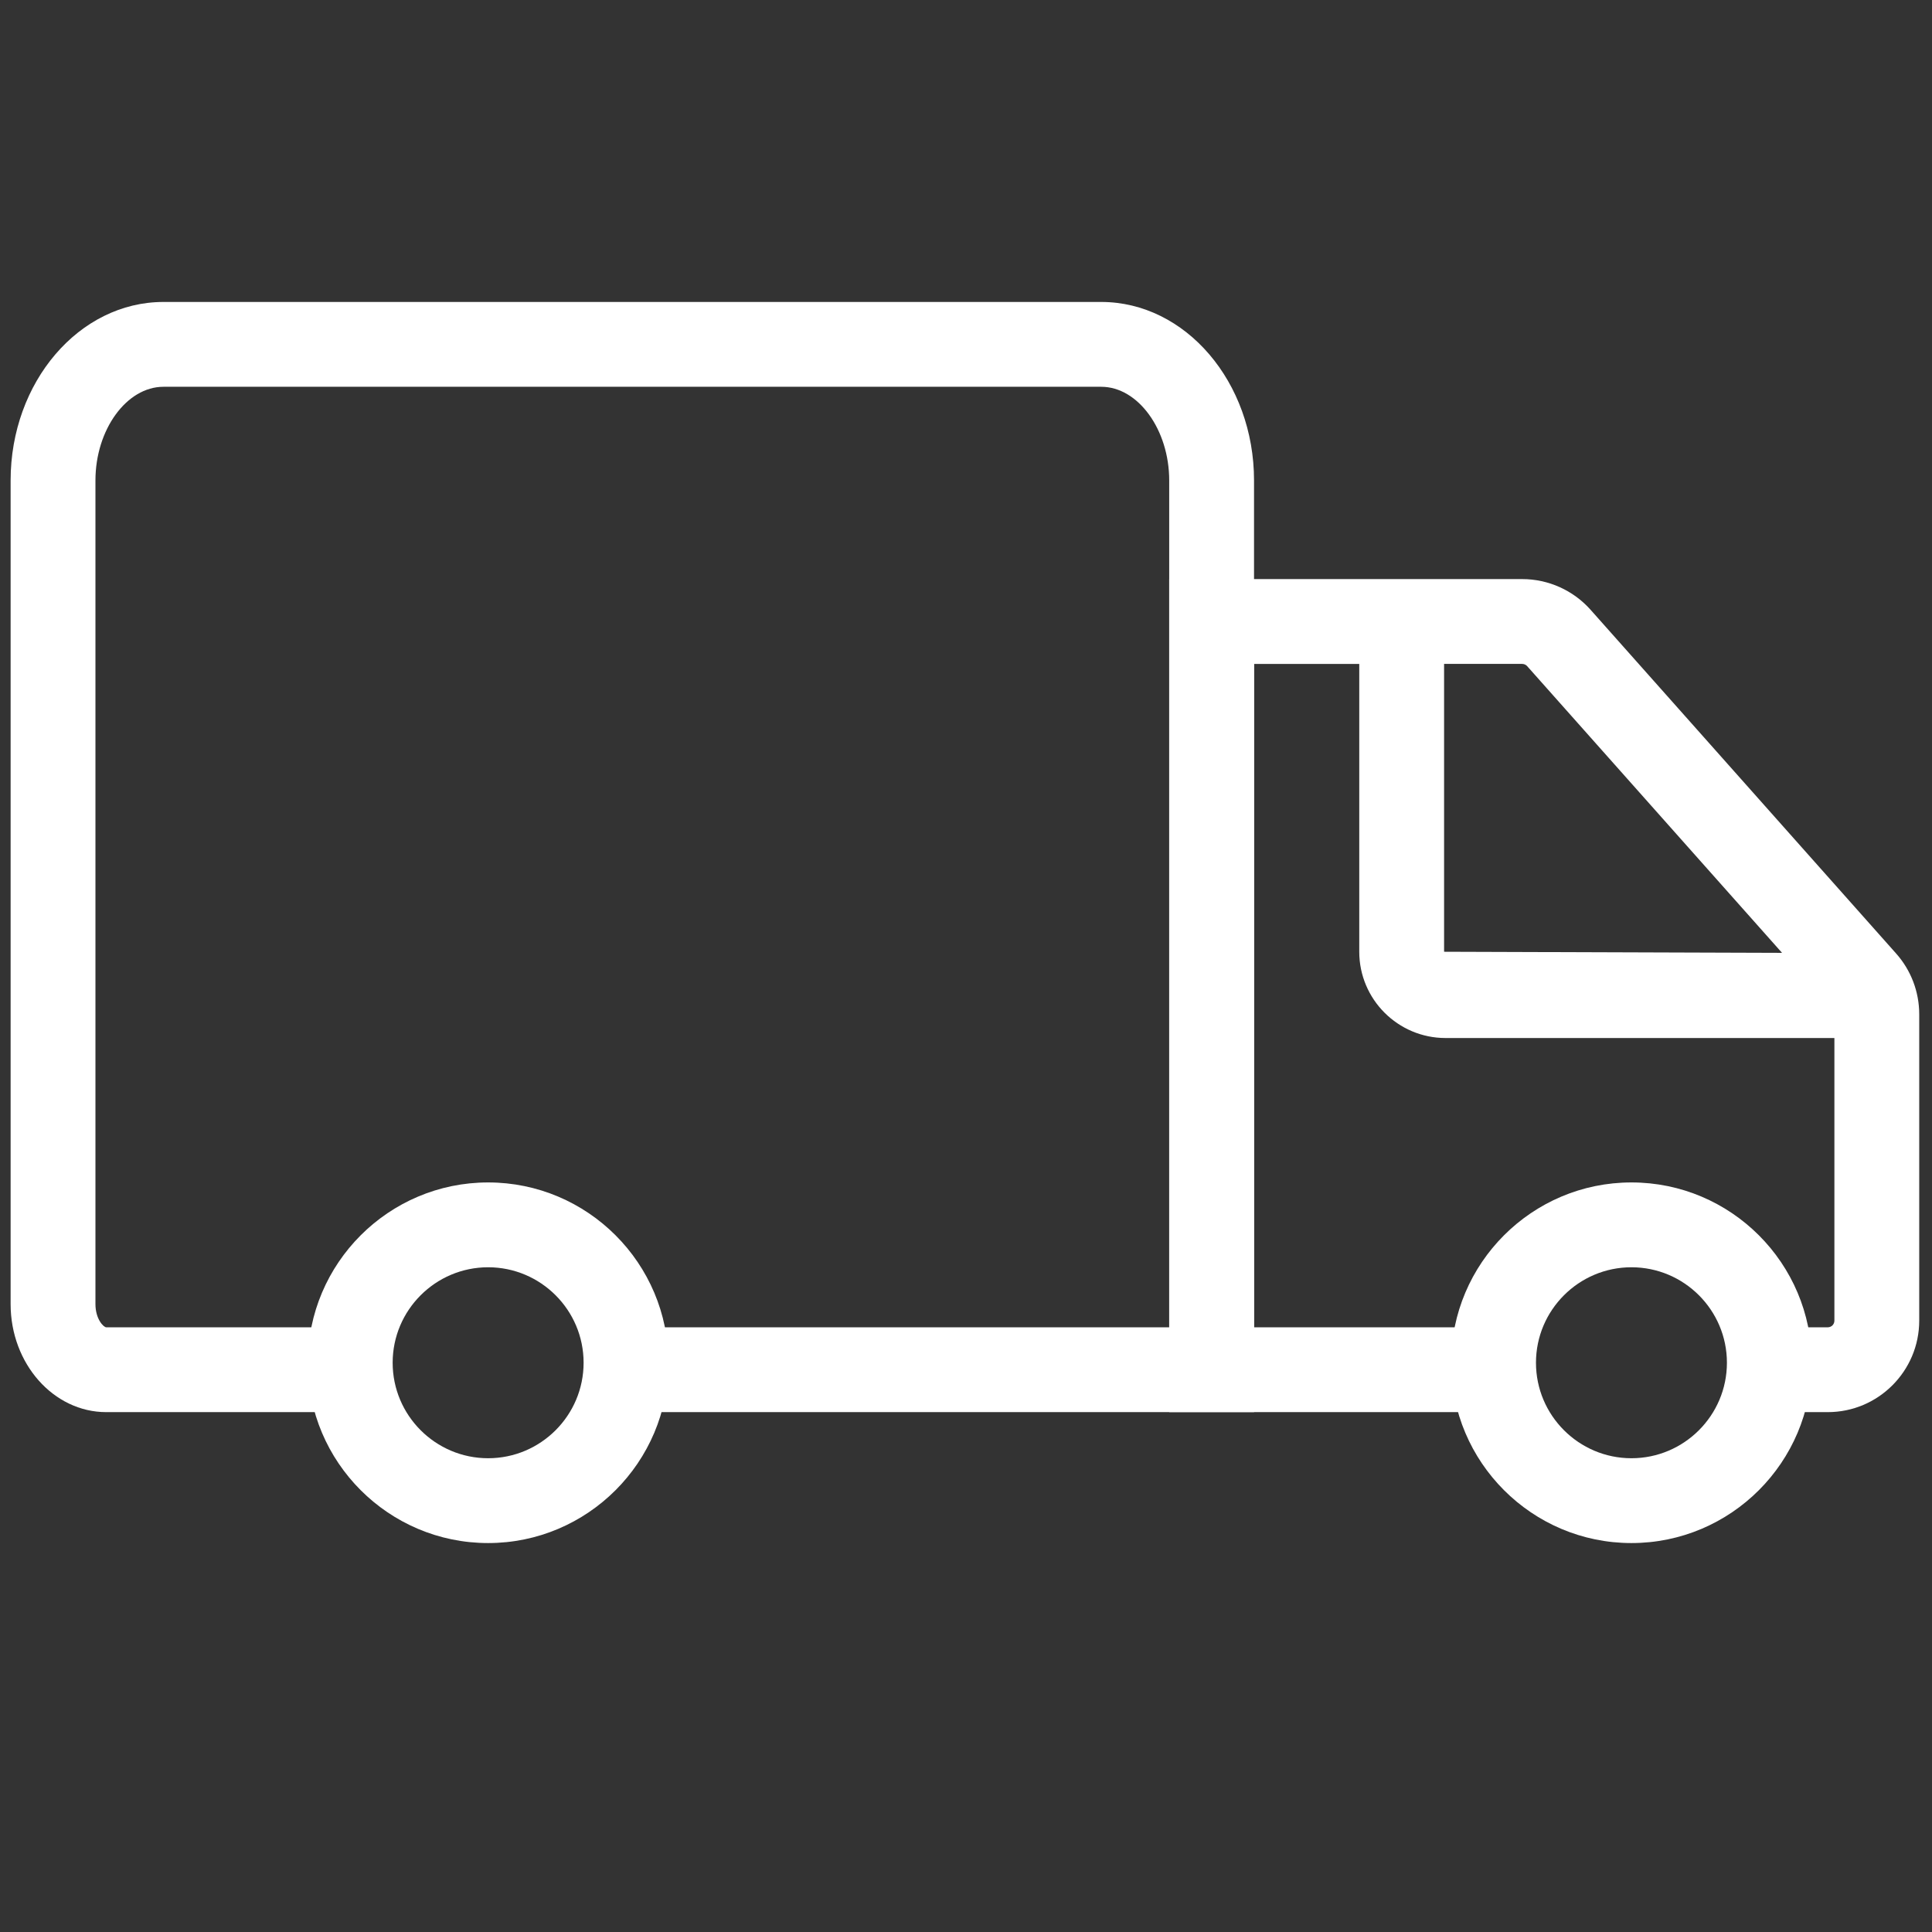 <svg xmlns="http://www.w3.org/2000/svg" xmlns:xlink="http://www.w3.org/1999/xlink" version="1.1" width="256" height="256" viewBox="0 0 256 256" xml:space="preserve">
<rect x="0" y="0" width="256" height="256" fill="#333333" stroke="none"/>
<g style="stroke: none; stroke-width: 0; stroke-dasharray: none; stroke-linecap: butt; stroke-linejoin: miter; stroke-miterlimit: 10; fill: none; fill-rule: nonzero; opacity: 1;" transform="translate(1.407 1.407) scale(2.81 2.81)">
	<path d="M 85.687 66.088 h -2.755 v -4 h 2.755 c 0.173 0 0.313 -0.141 0.313 -0.313 V 47.326 c 0 -0.076 -0.028 -0.149 -0.079 -0.207 L 71.512 30.911 c -0.059 -0.066 -0.145 -0.105 -0.234 -0.105 H 58.633 v 31.282 h 11.295 v 4 H 54.633 V 26.806 h 16.645 c 1.23 0 2.406 0.527 3.224 1.447 L 88.91 44.461 C 89.612 45.25 90 46.268 90 47.326 v 14.448 C 90 64.153 88.065 66.088 85.687 66.088 z" style="stroke: none; stroke-width: 1; stroke-dasharray: none; stroke-linecap: butt; stroke-linejoin: miter; stroke-miterlimit: 10; fill: rgb(255,255,255); fill-rule: nonzero; opacity: 1;" transform=" matrix(1 0 0 1 0 0) " stroke-linecap="round"/>
	<path d="M 58.633 66.088 H 29.019 v -4 h 25.614 V 22.155 c 0 -2.394 -1.468 -4.417 -3.205 -4.417 H 7.206 C 5.468 17.739 4 19.761 4 22.155 v 38.84 c 0 0.705 0.383 1.093 0.51 1.093 h 11.515 v 4 H 4.51 c -2.487 0 -4.51 -2.284 -4.51 -5.093 v -38.84 c 0 -4.641 3.232 -8.417 7.206 -8.417 h 44.222 c 3.973 0 7.205 3.775 7.205 8.417 V 66.088 z" style="stroke: none; stroke-width: 1; stroke-dasharray: none; stroke-linecap: butt; stroke-linejoin: miter; stroke-miterlimit: 10; fill: rgb(255,255,255); fill-rule: nonzero; opacity: 1;" transform=" matrix(1 0 0 1 0 0) " stroke-linecap="round"/>
	<path d="M 76.43 72.262 c -4.688 0 -8.502 -3.814 -8.502 -8.503 s 3.813 -8.502 8.502 -8.502 s 8.502 3.813 8.502 8.502 S 81.118 72.262 76.43 72.262 z M 76.43 59.257 c -2.482 0 -4.502 2.02 -4.502 4.502 c 0 2.483 2.02 4.503 4.502 4.503 s 4.502 -2.02 4.502 -4.503 C 80.932 61.276 78.912 59.257 76.43 59.257 z" style="stroke: none; stroke-width: 1; stroke-dasharray: none; stroke-linecap: butt; stroke-linejoin: miter; stroke-miterlimit: 10; fill: rgb(255,255,255); fill-rule: nonzero; opacity: 1;" transform=" matrix(1 0 0 1 0 0) " stroke-linecap="round"/>
	<path d="M 22.517 72.262 c -4.688 0 -8.502 -3.814 -8.502 -8.503 s 3.814 -8.502 8.502 -8.502 c 4.688 0 8.502 3.813 8.502 8.502 S 27.205 72.262 22.517 72.262 z M 22.517 59.257 c -2.482 0 -4.502 2.02 -4.502 4.502 c 0 2.483 2.02 4.503 4.502 4.503 s 4.502 -2.02 4.502 -4.503 C 27.019 61.276 24.999 59.257 22.517 59.257 z" style="stroke: none; stroke-width: 1; stroke-dasharray: none; stroke-linecap: butt; stroke-linejoin: miter; stroke-miterlimit: 10; fill: rgb(255,255,255); fill-rule: nonzero; opacity: 1;" transform=" matrix(1 0 0 1 0 0) " stroke-linecap="round"/>
	<path d="M 88 48.447 H 67.664 c -2.244 0 -4.069 -1.825 -4.069 -4.069 V 28.806 h 4 v 15.573 L 88 44.447 V 48.447 z" style="stroke: none; stroke-width: 1; stroke-dasharray: none; stroke-linecap: butt; stroke-linejoin: miter; stroke-miterlimit: 10; fill: rgb(255,255,255); fill-rule: nonzero; opacity: 1;" transform=" matrix(1 0 0 1 0 0) " stroke-linecap="round"/>
</g>
</svg>